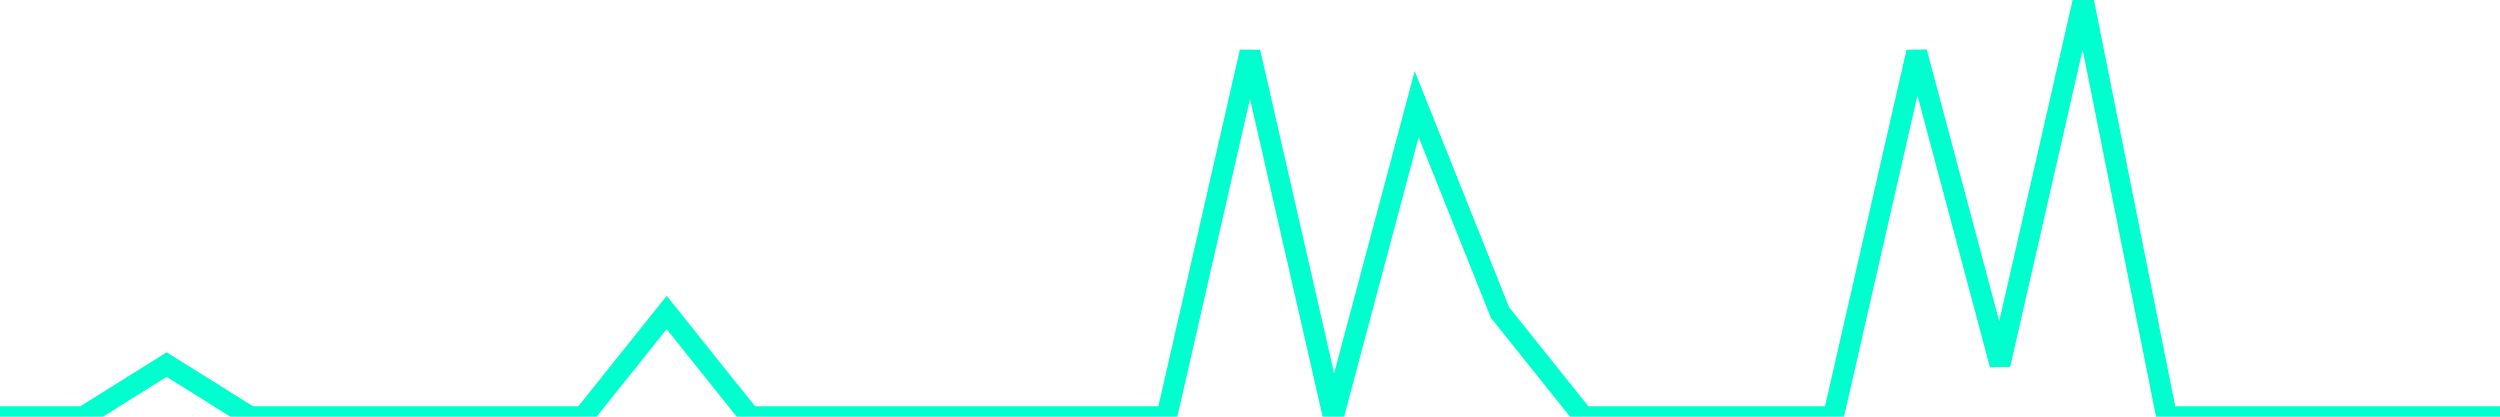 <?xml version="1.0" encoding="utf-8"?>
      <svg
        height="100%"
        preserveAspectRatio="none"
        version="1.1"
        viewBox="0 0 120 20"
        x="0px"
        xml:space="preserve"
        xmlns="http://www.w3.org/2000/svg"
        xmlns:xlink="http://www.w3.org/1999/xlink"
        y="0px"
        width="100%"
      >
        <title>sparline title</title>
        <desc>sparkline description</desc>
        
        
        <path
          d="M 0,20 L 4,20 L 8,17.5 L 12,20 L 16,20 L 20,20 L 24,20 L 28,20 L 32,15 L 36,20 L 40,20 L 44,20 L 48,20 L 52,20 L 56,20 L 60,2.5 L 64,20 L 68,5 L 72,15 L 76,20 L 80,20 L 84,20 L 88,20 L 92,2.5 L 96,17.5 L 100,0 L 104,20 L 108,20 L 112,20 L 116,20 L 120,20"
          fill="transparent"
          stroke="#00FFCE"
          stroke-width="1"
        />
      
      </svg>
    